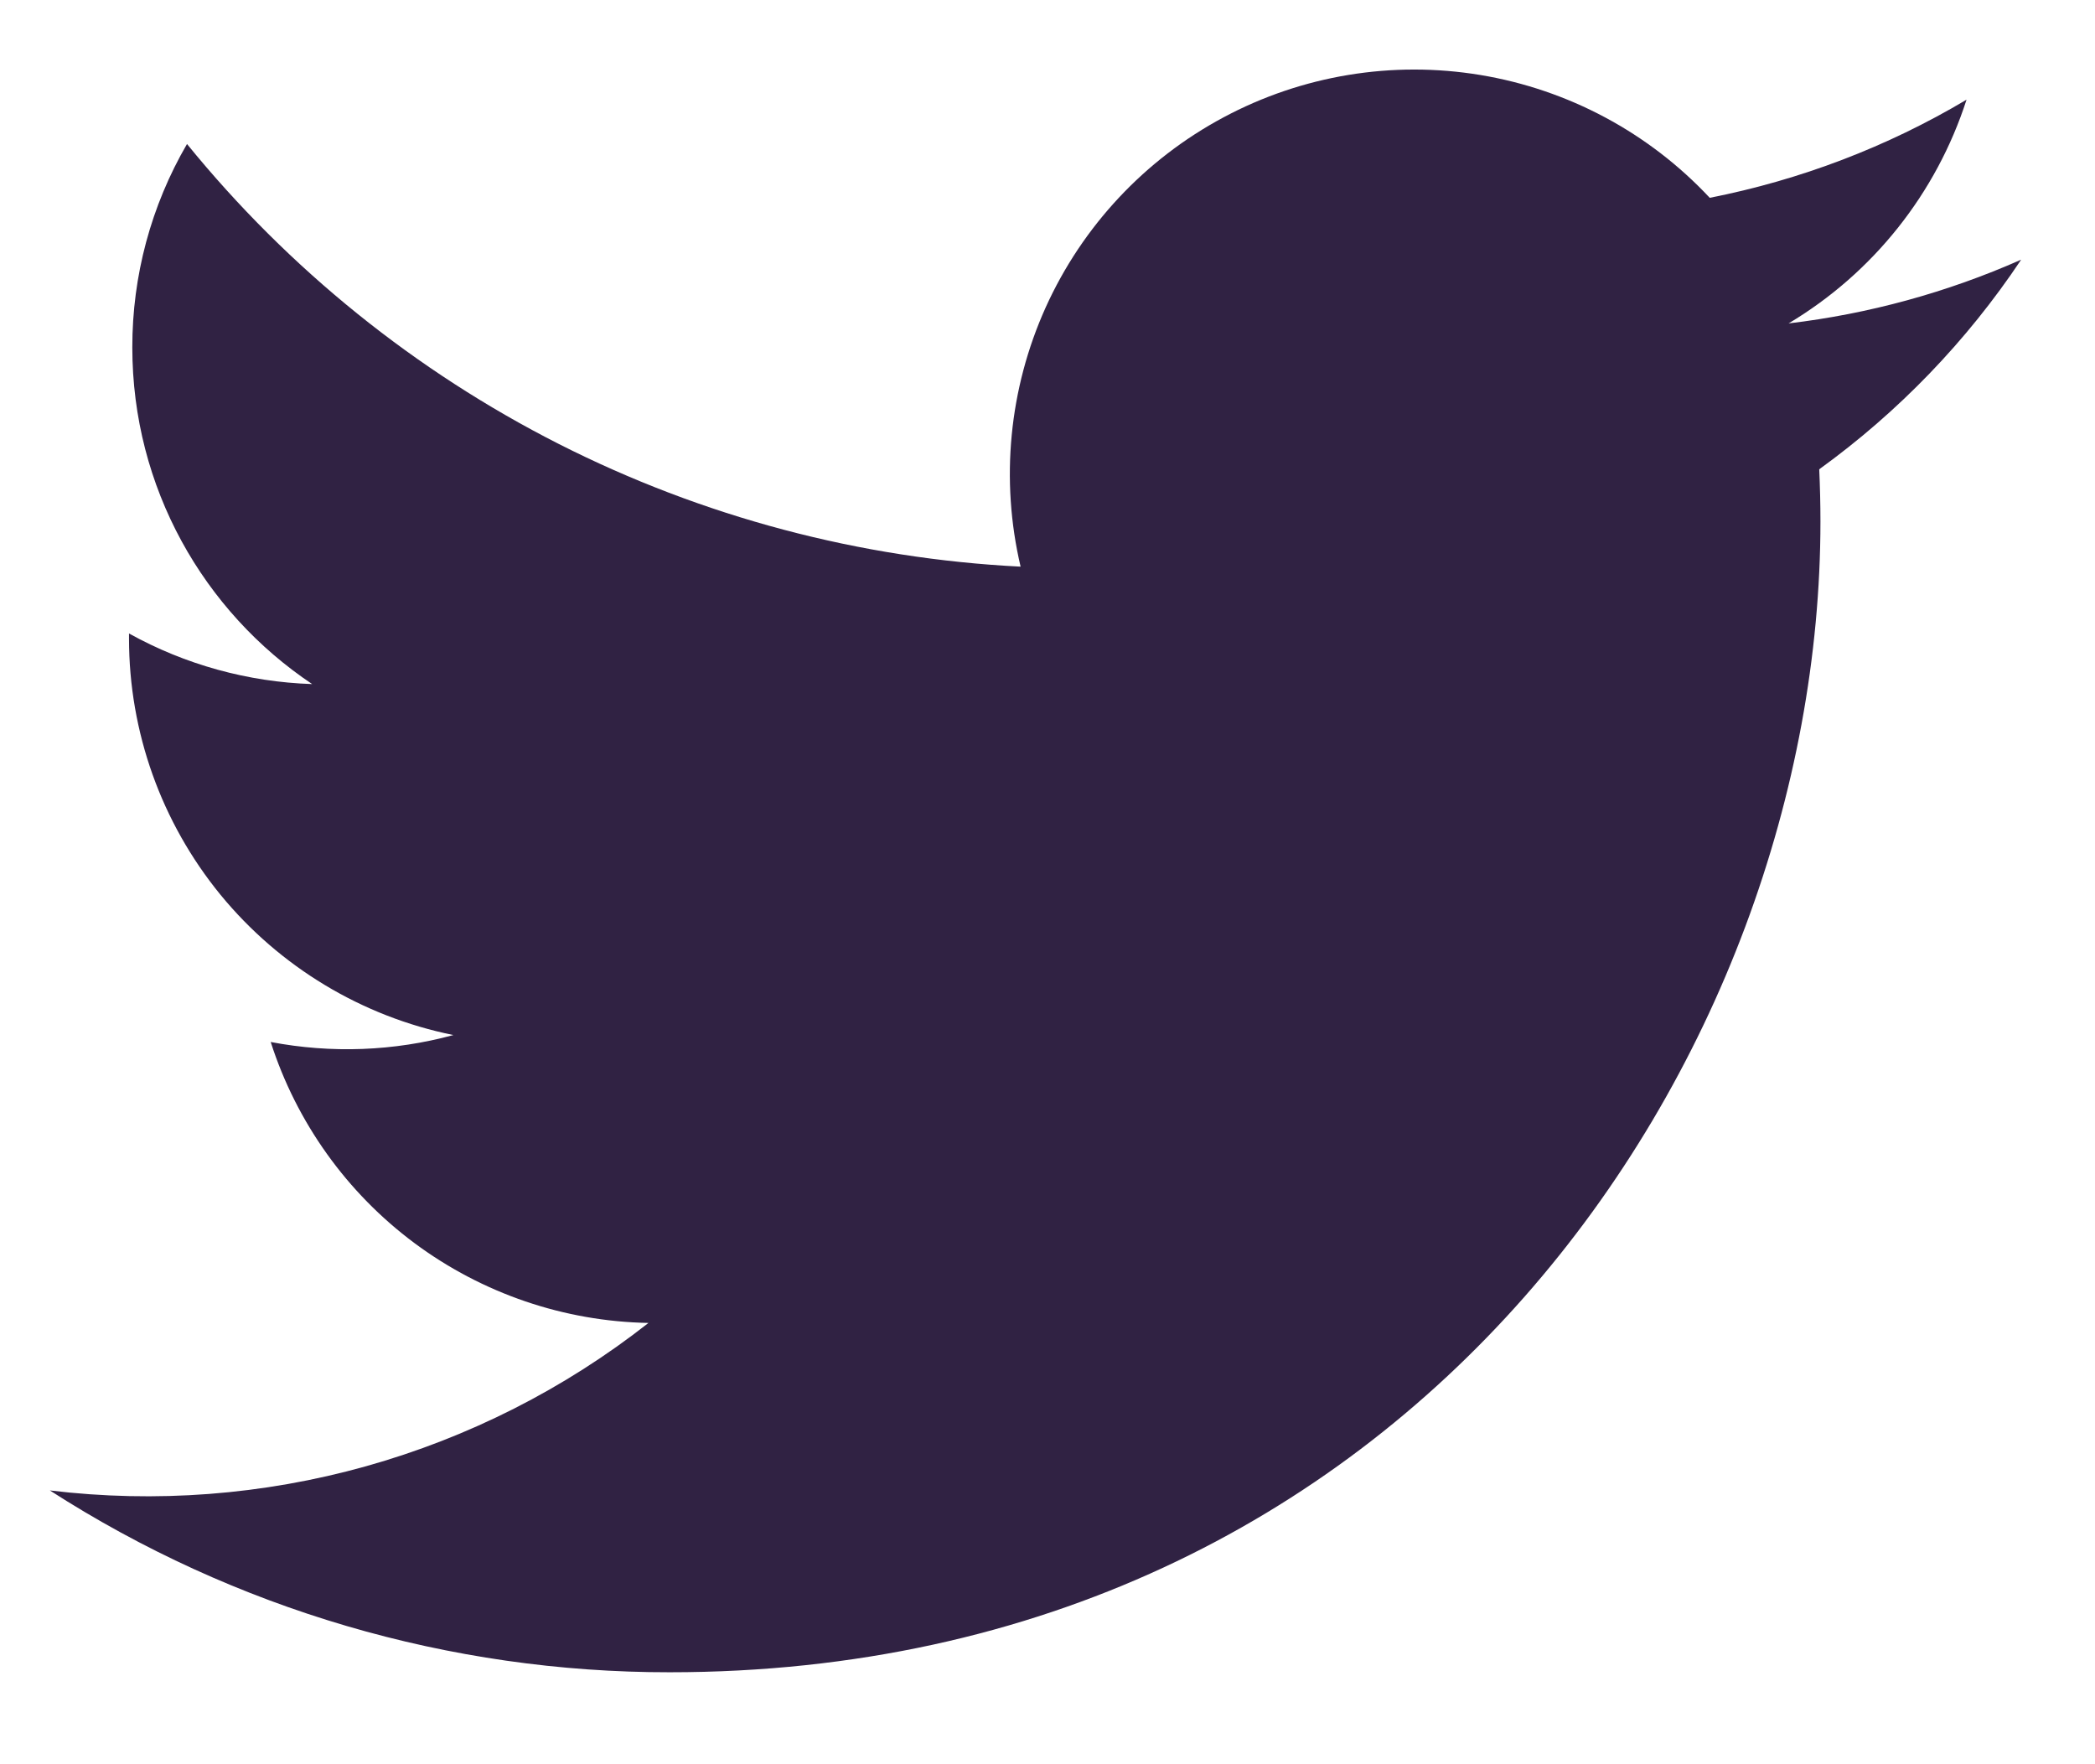 <svg width="19" height="16" viewBox="0 0 19 16" fill="none" xmlns="http://www.w3.org/2000/svg">
<path d="M18.328 2.356C17.659 2.652 16.948 2.847 16.221 2.933C16.988 2.475 17.561 1.754 17.835 0.904C17.116 1.332 16.328 1.632 15.506 1.794C14.954 1.203 14.222 0.812 13.425 0.68C12.627 0.548 11.808 0.683 11.095 1.065C10.383 1.446 9.816 2.052 9.483 2.789C9.151 3.526 9.071 4.352 9.256 5.139C7.798 5.066 6.371 4.687 5.069 4.027C3.766 3.366 2.617 2.439 1.696 1.306C1.37 1.866 1.199 2.503 1.2 3.151C1.2 4.422 1.847 5.546 2.831 6.204C2.249 6.185 1.679 6.028 1.17 5.745V5.791C1.17 6.638 1.463 7.458 1.999 8.114C2.536 8.769 3.282 9.219 4.112 9.387C3.572 9.534 3.005 9.555 2.455 9.45C2.689 10.179 3.145 10.817 3.759 11.274C4.374 11.731 5.116 11.984 5.881 11.998C5.12 12.596 4.249 13.037 3.318 13.298C2.386 13.559 1.412 13.633 0.452 13.517C2.128 14.595 4.08 15.168 6.073 15.166C12.82 15.166 16.51 9.577 16.51 4.729C16.51 4.571 16.506 4.412 16.499 4.256C17.217 3.737 17.837 3.094 18.329 2.357L18.328 2.356Z" fill="#302243"/>
</svg>

